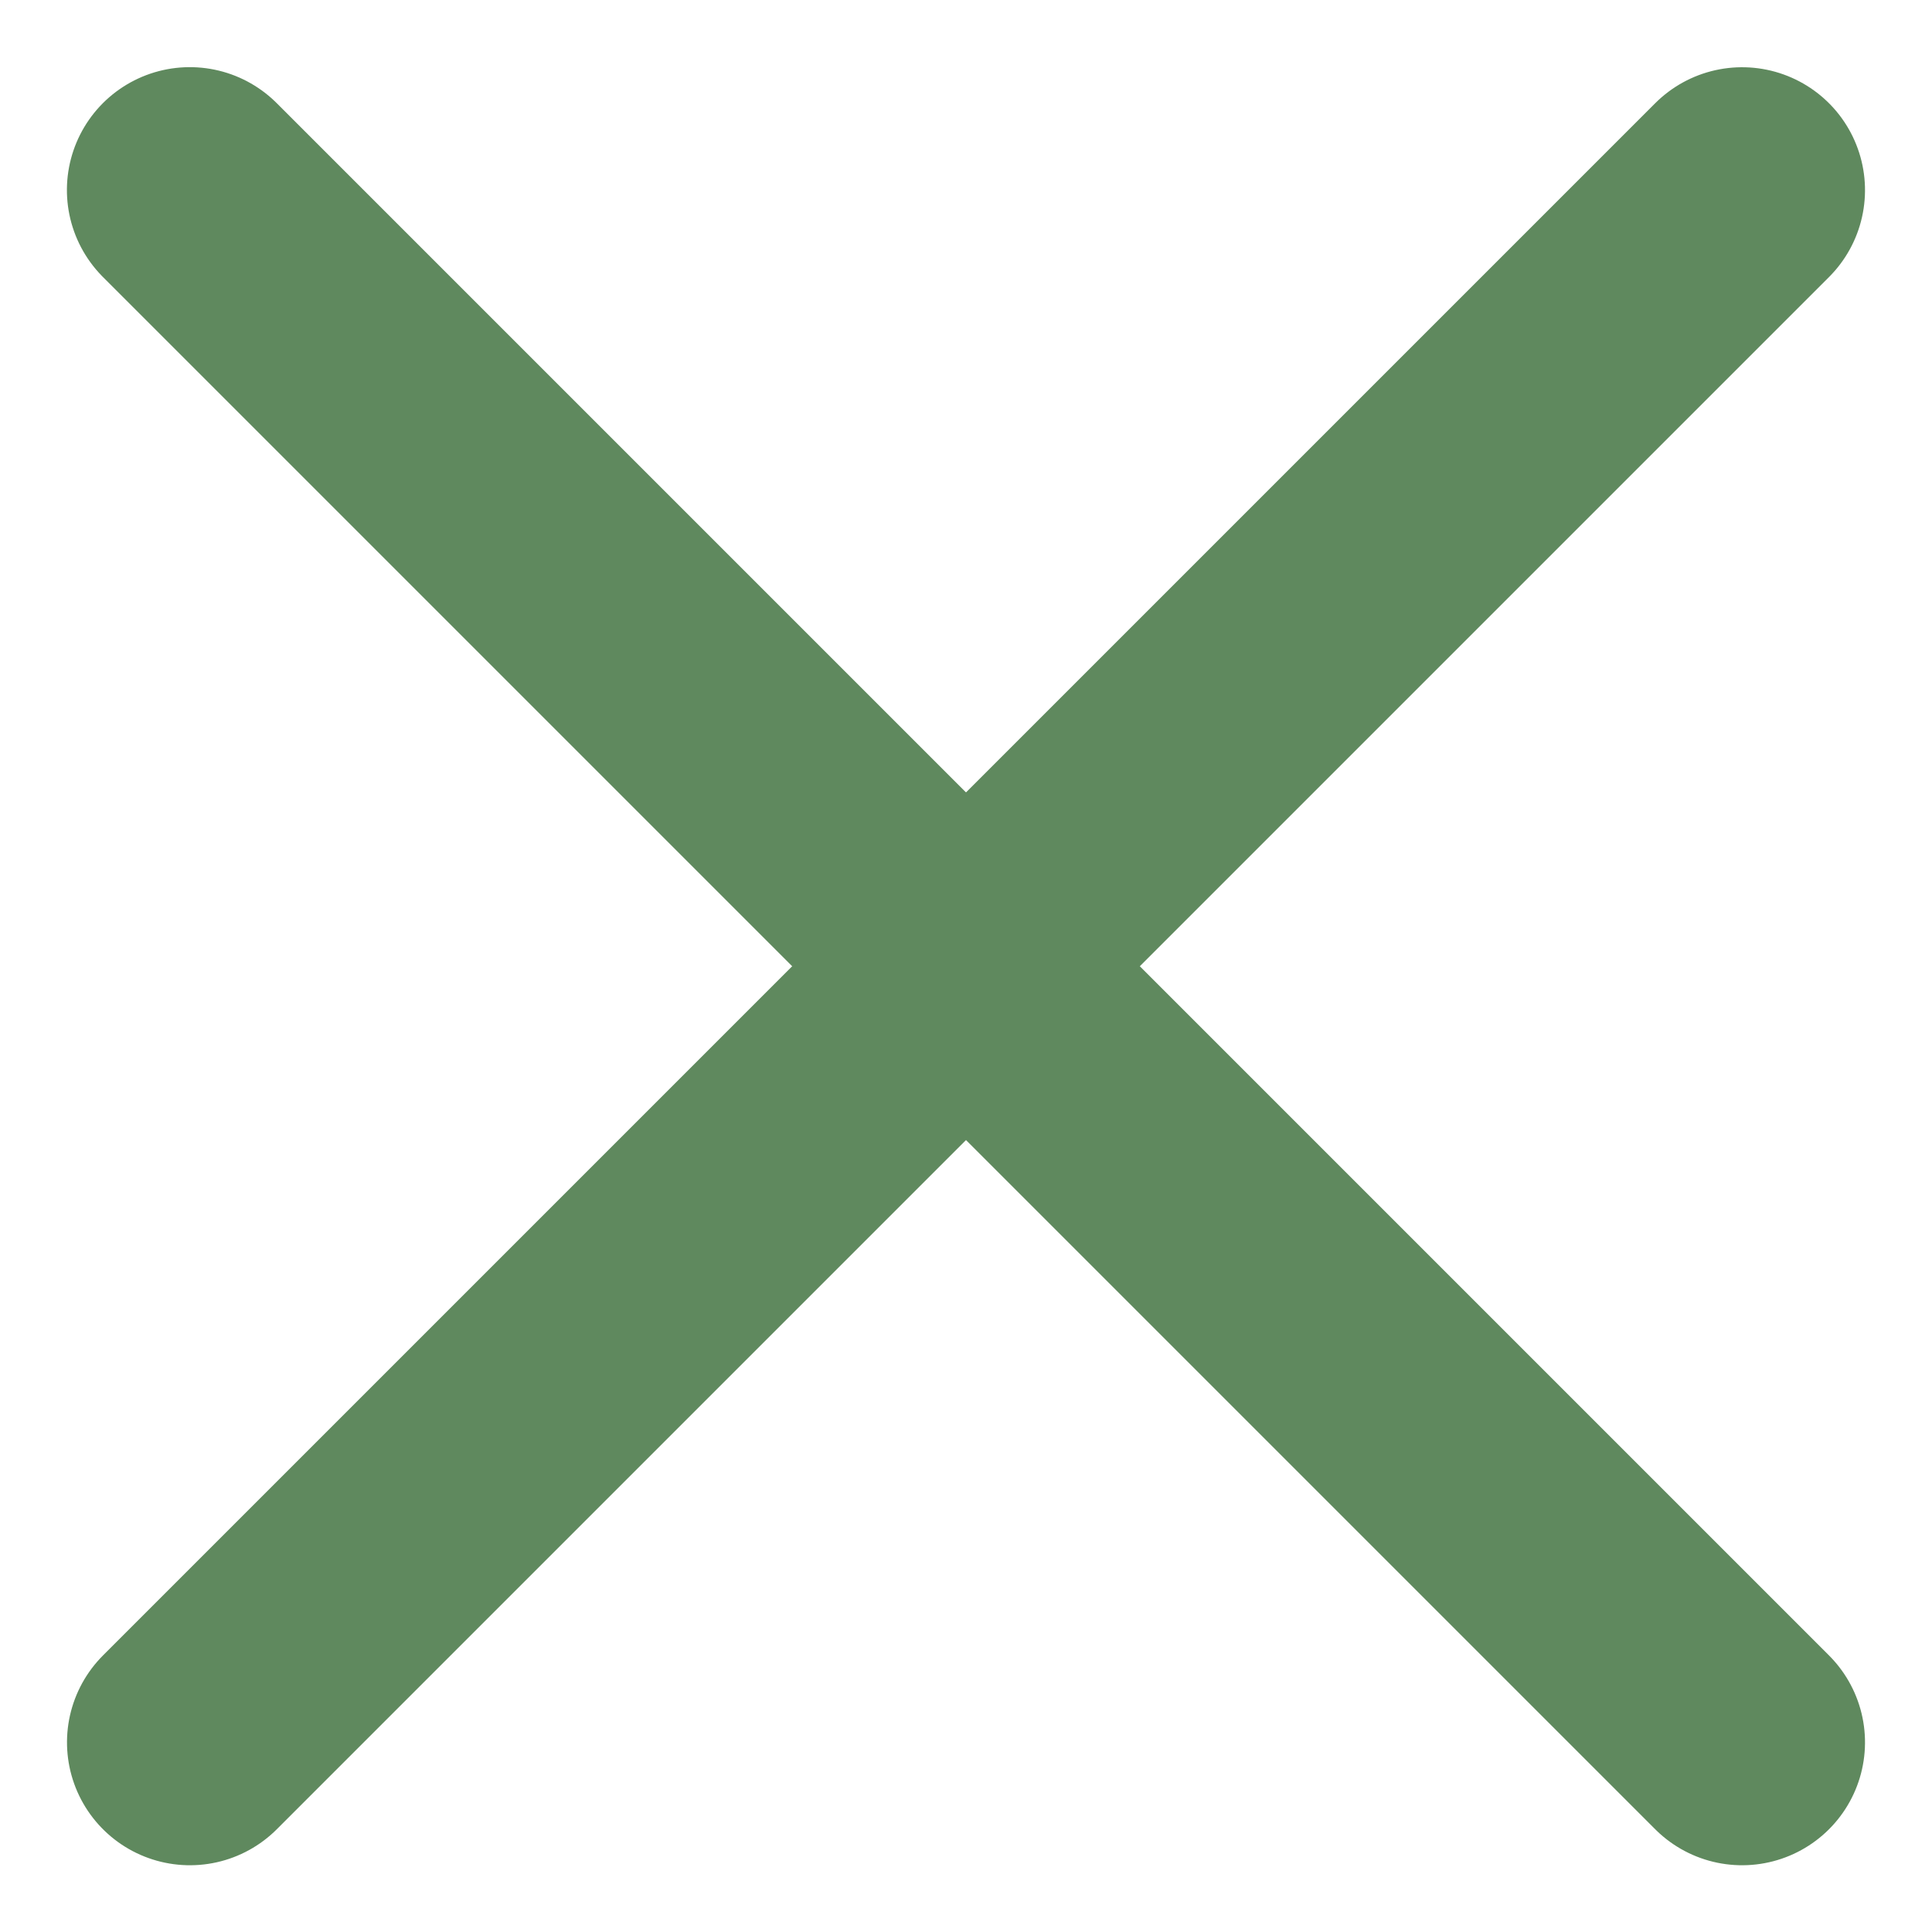 <svg xmlns='http://www.w3.org/2000/svg' width='16' height='16' viewBox='0 0 16 16'><g transform='matrix(-.707 -.707 .707 -.707 8 22.142)' stroke='#5F895E' fill='none' stroke-linecap='round' stroke-width='2.036'><path d='M.909 10h18.183'/><path d='M10 19.091V.909'/></g></svg>

